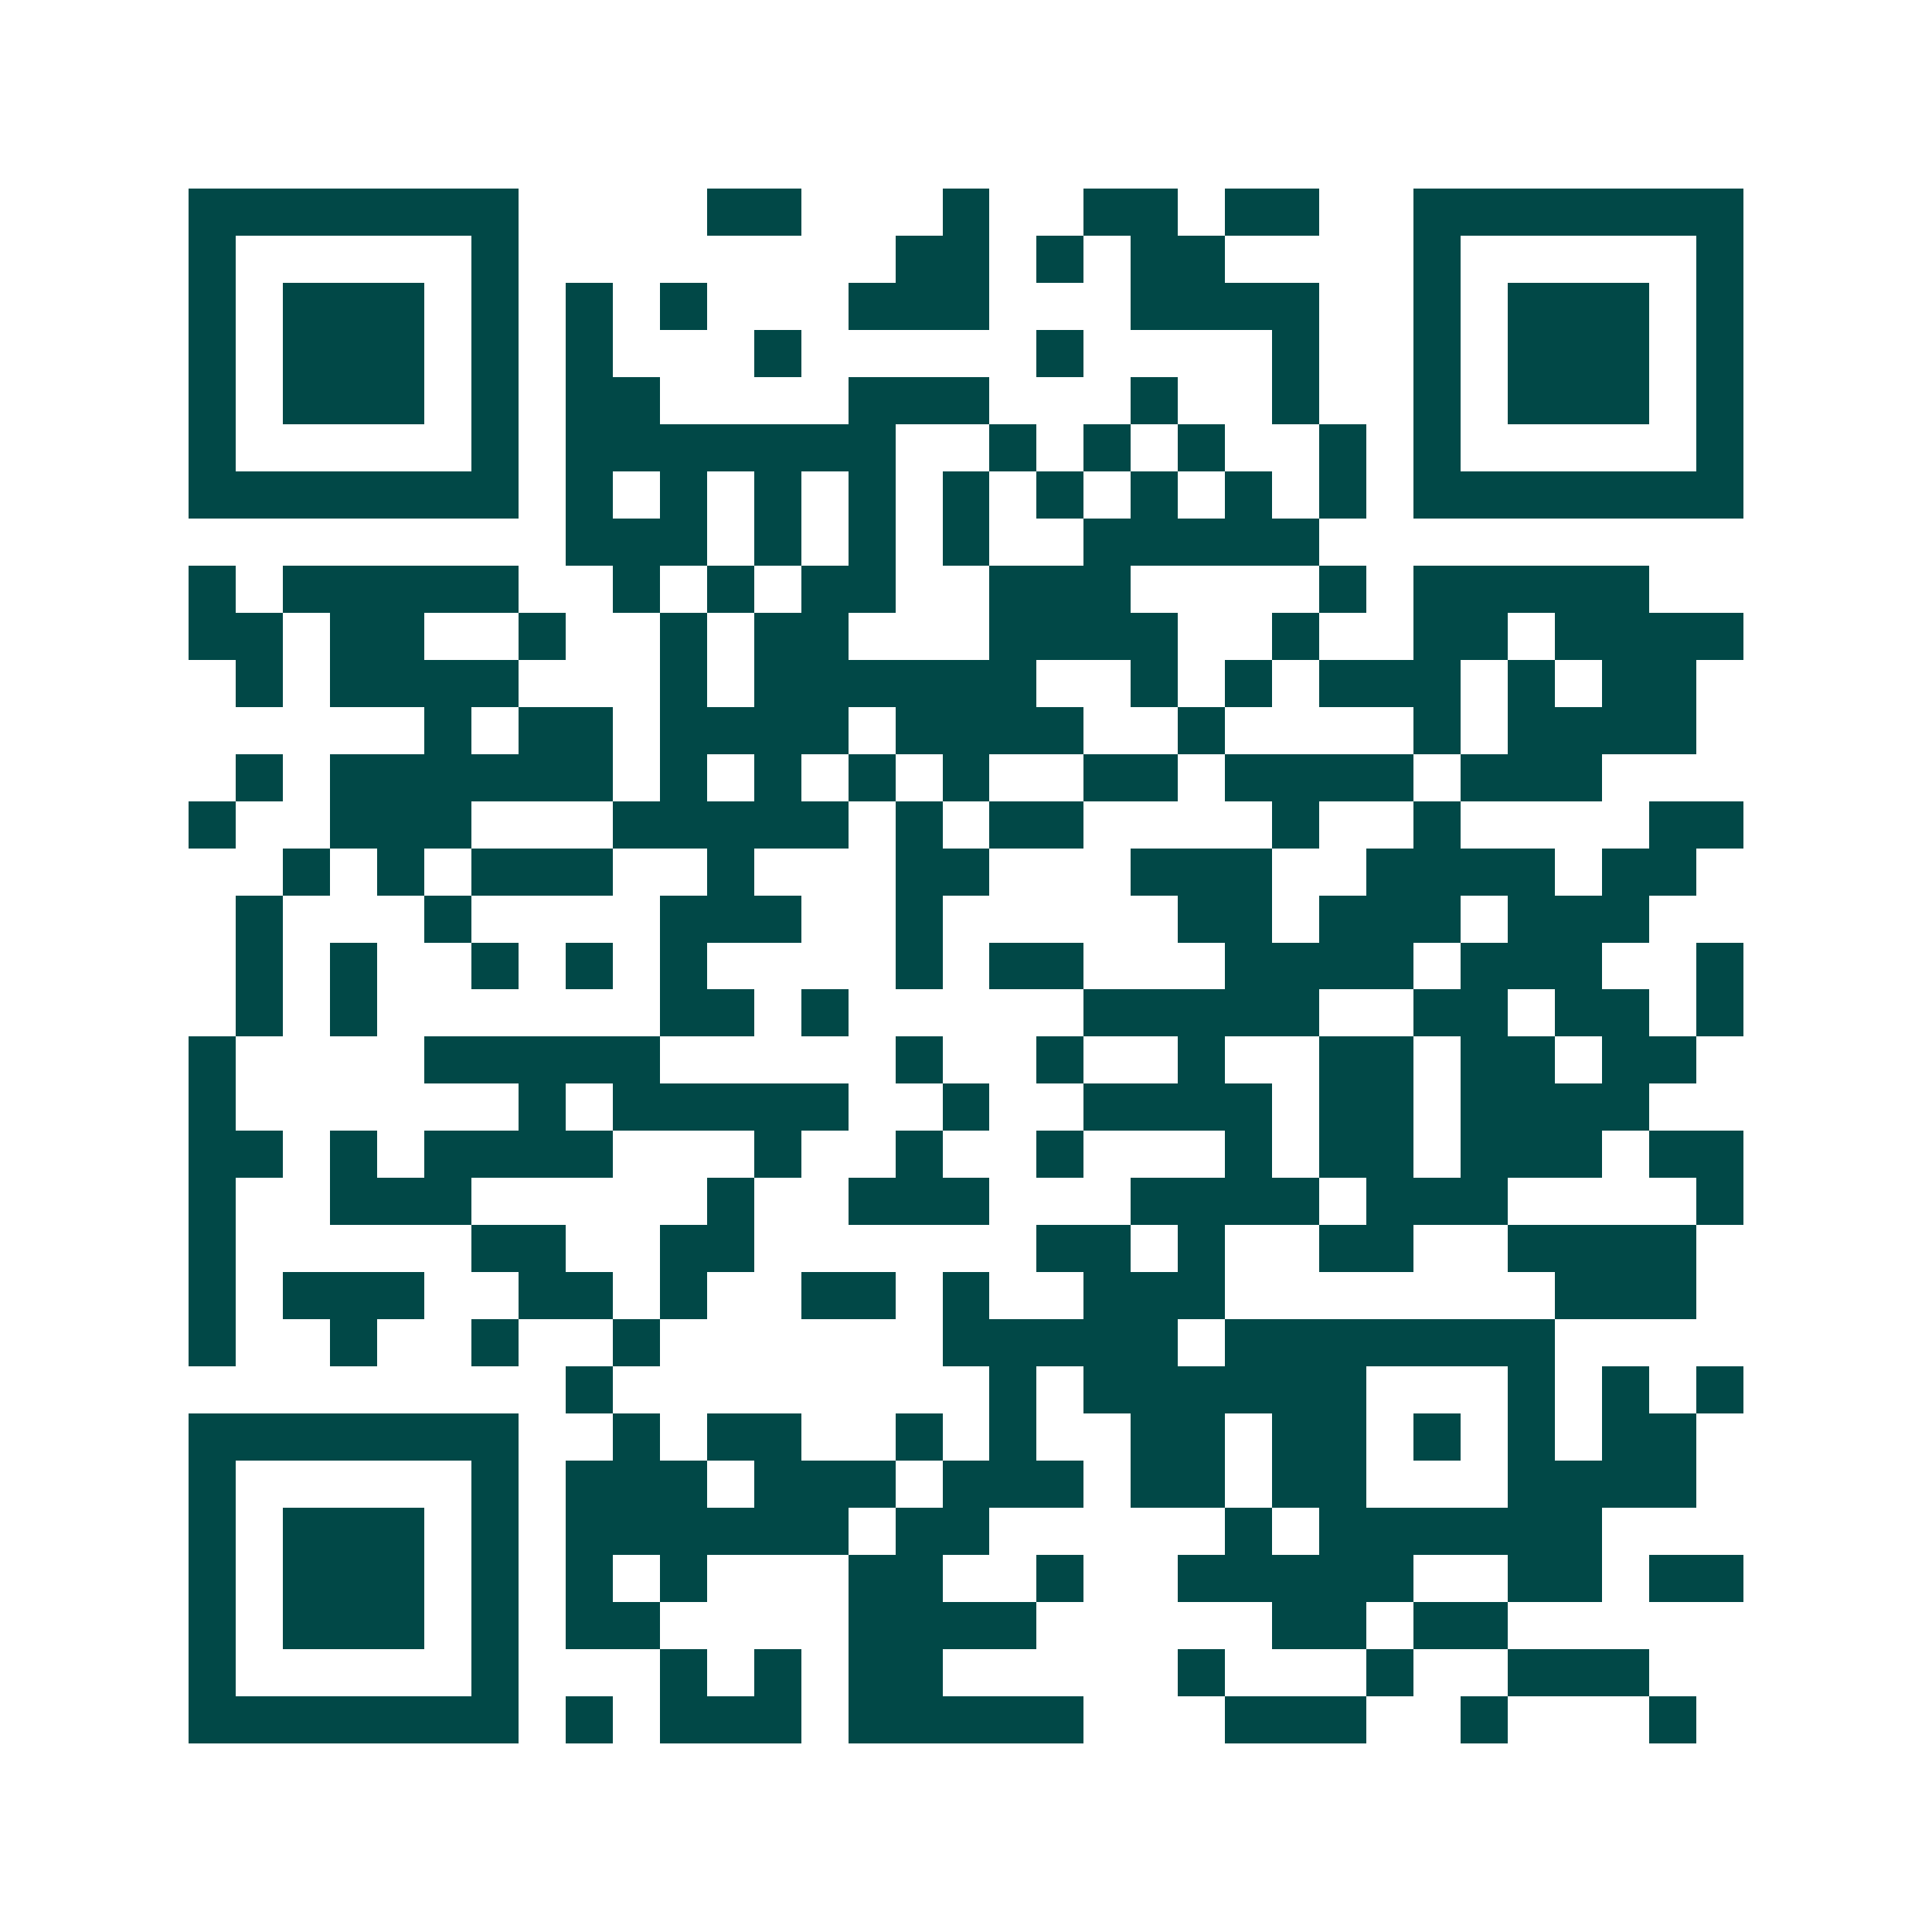 <svg xmlns="http://www.w3.org/2000/svg" width="200" height="200" viewBox="0 0 41 41" shape-rendering="crispEdges"><path fill="#ffffff" d="M0 0h41v41H0z"/><path stroke="#014847" d="M4 4.5h7m4 0h2m3 0h1m2 0h2m1 0h2m2 0h7M4 5.5h1m5 0h1m8 0h2m1 0h1m1 0h2m4 0h1m5 0h1M4 6.5h1m1 0h3m1 0h1m1 0h1m1 0h1m3 0h3m3 0h4m2 0h1m1 0h3m1 0h1M4 7.5h1m1 0h3m1 0h1m1 0h1m3 0h1m5 0h1m4 0h1m2 0h1m1 0h3m1 0h1M4 8.5h1m1 0h3m1 0h1m1 0h2m4 0h3m3 0h1m2 0h1m2 0h1m1 0h3m1 0h1M4 9.5h1m5 0h1m1 0h7m2 0h1m1 0h1m1 0h1m2 0h1m1 0h1m5 0h1M4 10.5h7m1 0h1m1 0h1m1 0h1m1 0h1m1 0h1m1 0h1m1 0h1m1 0h1m1 0h1m1 0h7M12 11.5h3m1 0h1m1 0h1m1 0h1m2 0h5M4 12.5h1m1 0h5m2 0h1m1 0h1m1 0h2m2 0h3m4 0h1m1 0h5M4 13.5h2m1 0h2m2 0h1m2 0h1m1 0h2m3 0h4m2 0h1m2 0h2m1 0h4M5 14.5h1m1 0h4m3 0h1m1 0h6m2 0h1m1 0h1m1 0h3m1 0h1m1 0h2M9 15.5h1m1 0h2m1 0h4m1 0h4m2 0h1m4 0h1m1 0h4M5 16.5h1m1 0h6m1 0h1m1 0h1m1 0h1m1 0h1m2 0h2m1 0h4m1 0h3M4 17.5h1m2 0h3m3 0h5m1 0h1m1 0h2m4 0h1m2 0h1m4 0h2M6 18.5h1m1 0h1m1 0h3m2 0h1m3 0h2m3 0h3m2 0h4m1 0h2M5 19.5h1m3 0h1m4 0h3m2 0h1m5 0h2m1 0h3m1 0h3M5 20.5h1m1 0h1m2 0h1m1 0h1m1 0h1m4 0h1m1 0h2m3 0h4m1 0h3m2 0h1M5 21.5h1m1 0h1m6 0h2m1 0h1m5 0h5m2 0h2m1 0h2m1 0h1M4 22.5h1m4 0h5m5 0h1m2 0h1m2 0h1m2 0h2m1 0h2m1 0h2M4 23.5h1m6 0h1m1 0h5m2 0h1m2 0h4m1 0h2m1 0h4M4 24.5h2m1 0h1m1 0h4m3 0h1m2 0h1m2 0h1m3 0h1m1 0h2m1 0h3m1 0h2M4 25.5h1m2 0h3m5 0h1m2 0h3m3 0h4m1 0h3m4 0h1M4 26.5h1m5 0h2m2 0h2m6 0h2m1 0h1m2 0h2m2 0h4M4 27.5h1m1 0h3m2 0h2m1 0h1m2 0h2m1 0h1m2 0h3m7 0h3M4 28.5h1m2 0h1m2 0h1m2 0h1m6 0h5m1 0h7M12 29.5h1m8 0h1m1 0h6m3 0h1m1 0h1m1 0h1M4 30.5h7m2 0h1m1 0h2m2 0h1m1 0h1m2 0h2m1 0h2m1 0h1m1 0h1m1 0h2M4 31.5h1m5 0h1m1 0h3m1 0h3m1 0h3m1 0h2m1 0h2m3 0h4M4 32.5h1m1 0h3m1 0h1m1 0h6m1 0h2m5 0h1m1 0h6M4 33.5h1m1 0h3m1 0h1m1 0h1m1 0h1m3 0h2m2 0h1m2 0h5m2 0h2m1 0h2M4 34.5h1m1 0h3m1 0h1m1 0h2m4 0h4m5 0h2m1 0h2M4 35.5h1m5 0h1m3 0h1m1 0h1m1 0h2m5 0h1m3 0h1m2 0h3M4 36.5h7m1 0h1m1 0h3m1 0h5m3 0h3m2 0h1m3 0h1"/></svg>
